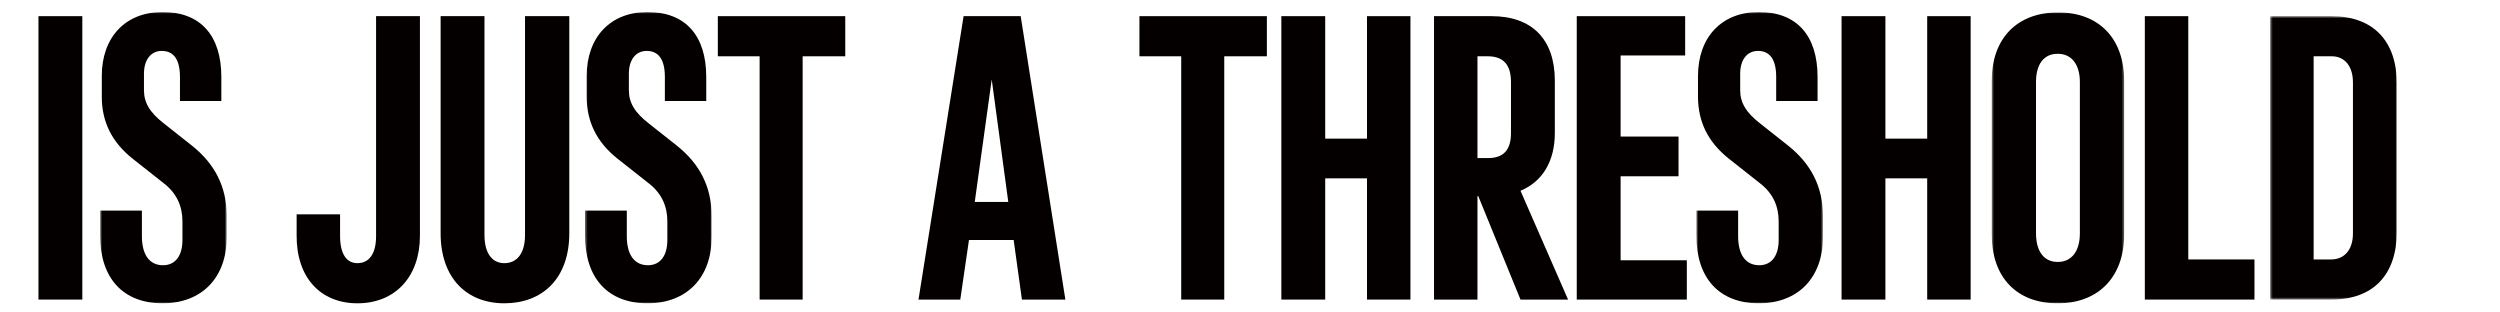 <?xml version="1.0" encoding="UTF-8"?>
<svg width="1040px" height="130px" viewBox="0 0 1040 130" version="1.1" xmlns="http://www.w3.org/2000/svg" xmlns:xlink="http://www.w3.org/1999/xlink">
    <title>5</title>
    <defs>
        <polygon id="path-1" points="0.646 0.828 53.314 0.828 53.314 122 0.646 122"></polygon>
        <polygon id="path-3" points="0.366 0.828 53.034 0.828 53.034 122 0.366 122"></polygon>
        <polygon id="path-5" points="0.674 0.828 53.342 0.828 53.342 122 0.674 122"></polygon>
        <polygon id="path-7" points="0.566 0.001 55.644 0.001 55.644 121 0.566 121"></polygon>
        <polygon id="path-9" points="0.402 0.55 53.071 0.55 53.071 118.451 0.402 118.451"></polygon>
    </defs>
    <g id="5" stroke="none" stroke-width="1" fill="none" fill-rule="evenodd">
        <g id="Group-38" transform="translate(16, 4)">
            <polygon id="Fill-1" fill="#040000" points="0 120.623 18.245 120.623 18.245 2.722 0 2.722"></polygon>
            <g id="Group-37" transform="translate(25, 0.172)">
                <g id="Group-4">
                    <mask id="mask-2" fill="white">
                        <use xlink:href="#path-1"></use>
                    </mask>
                    <g id="Clip-3"></g>
                    <path d="M38.856,56.423 C48.15,63.824 53.314,73.291 53.314,85.684 L53.314,94.461 C53.314,111.329 42.987,122 26.635,122 C10.284,122 0.646,111.673 0.646,93.773 L0.646,83.445 L18.029,83.445 L18.029,94.117 C18.029,101.691 21.127,106.165 26.808,106.165 C31.971,106.165 34.897,102.207 34.897,95.666 L34.897,87.921 C34.897,81.553 32.487,76.217 27.152,72.086 L14.071,61.759 C5.465,54.874 1.334,46.441 1.334,35.941 L1.334,27.507 C1.334,11.328 11.145,0.828 26.635,0.828 C42.47,0.828 51.076,10.64 51.076,27.852 L51.076,37.834 L33.864,37.834 L33.864,27.852 C33.864,20.622 31.283,17.008 26.291,17.008 C21.816,17.008 18.89,20.622 18.89,26.475 L18.89,33.36 C18.89,38.523 21.3,42.653 27.324,47.301 L38.856,56.423 Z" id="Fill-2" fill="#040000" mask="url(#mask-2)"></path>
                </g>
                <path d="M107.701,122 C92.21,122 82.227,111.157 82.4,93.601 L82.4,84.995 L100.472,84.995 L100.472,93.945 C100.472,101.346 103.054,105.305 107.701,105.305 C112.693,105.305 115.447,101.174 115.447,94.117 L115.447,2.55 L133.691,2.55 L133.691,93.945 C133.691,110.984 123.364,122 107.701,122" id="Fill-5" fill="#040000"></path>
                <path d="M168.804,122 C153.141,122 142.298,111.501 142.298,92.912 L142.298,2.55 L160.542,2.55 L160.542,93.601 C160.542,101.519 163.985,105.305 168.804,105.305 C173.968,105.305 177.41,101.346 177.41,93.601 L177.41,2.55 L195.826,2.55 L195.826,92.912 C195.826,111.673 184.639,122 168.804,122" id="Fill-7" fill="#040000"></path>
                <g id="Group-11" transform="translate(202, 0)">
                    <mask id="mask-4" fill="white">
                        <use xlink:href="#path-3"></use>
                    </mask>
                    <g id="Clip-10"></g>
                    <path d="M38.576,56.423 C47.87,63.824 53.034,73.291 53.034,85.684 L53.034,94.461 C53.034,111.329 42.707,122 26.356,122 C10.004,122 0.366,111.673 0.366,93.773 L0.366,83.445 L17.75,83.445 L17.75,94.117 C17.75,101.691 20.848,106.165 26.528,106.165 C31.691,106.165 34.618,102.207 34.618,95.666 L34.618,87.921 C34.618,81.553 32.208,76.217 26.872,72.086 L13.791,61.759 C5.185,54.874 1.054,46.441 1.054,35.941 L1.054,27.507 C1.054,11.328 10.865,0.828 26.356,0.828 C42.191,0.828 50.797,10.64 50.797,27.852 L50.797,37.834 L33.585,37.834 L33.585,27.852 C33.585,20.622 31.003,17.008 26.012,17.008 C21.536,17.008 18.61,20.622 18.61,26.475 L18.61,33.36 C18.61,38.523 21.02,42.653 27.044,47.301 L38.576,56.423 Z" id="Fill-9" fill="#040000" mask="url(#mask-4)"></path>
                </g>
                <polygon id="Fill-12" fill="#040000" points="275 120.451 275 19.245 257.616 19.245 257.616 2.55 310.628 2.55 310.628 19.245 292.9 19.245 292.9 120.451"></polygon>
                <path d="M364.501,79.831 L378.443,79.831 L371.558,28.884 L364.501,79.831 Z M358.477,120.451 L341.093,120.451 L359.854,2.55 L383.606,2.55 L402.195,120.451 L384.123,120.451 L380.68,95.666 L362.091,95.666 L358.477,120.451 Z" id="Fill-14" fill="#040000"></path>
                <polygon id="Fill-16" fill="#040000" points="450.388 120.451 450.388 19.245 433.004 19.245 433.004 2.55 486.016 2.55 486.016 19.245 468.288 19.245 468.288 120.451"></polygon>
                <polygon id="Fill-18" fill="#040000" points="492.041 120.451 492.041 2.55 510.286 2.55 510.286 53.497 527.669 53.497 527.669 2.55 545.742 2.55 545.742 120.451 527.669 120.451 527.669 70.02 510.286 70.02 510.286 120.451"></polygon>
                <path d="M573.625,61.587 L578.1,61.587 C584.467,61.587 587.566,58.145 587.566,51.26 L587.566,29.917 C587.566,22.859 584.467,19.245 577.928,19.245 L573.625,19.245 L573.625,61.587 Z M573.625,120.451 L555.552,120.451 L555.552,2.55 L579.476,2.55 C596.345,2.55 605.811,12.189 605.811,29.4 L605.811,51.087 C605.811,62.964 600.646,71.398 591.524,75.184 L611.318,120.451 L591.524,120.451 L573.968,77.422 L573.625,77.422 L573.625,120.451 Z" id="Fill-20" fill="#040000"></path>
                <polygon id="Fill-22" fill="#040000" points="614.932 2.55 660.027 2.55 660.027 18.902 633.177 18.902 633.177 52.637 657.273 52.637 657.273 69.16 633.177 69.16 633.177 104.1 660.716 104.1 660.716 120.451 614.932 120.451"></polygon>
                <g id="Group-26" transform="translate(664, 0)">
                    <mask id="mask-6" fill="white">
                        <use xlink:href="#path-5"></use>
                    </mask>
                    <g id="Clip-25"></g>
                    <path d="M38.884,56.423 C48.178,63.824 53.342,73.291 53.342,85.684 L53.342,94.461 C53.342,111.329 43.015,122 26.664,122 C10.312,122 0.674,111.673 0.674,93.773 L0.674,83.445 L18.058,83.445 L18.058,94.117 C18.058,101.691 21.156,106.165 26.836,106.165 C31.999,106.165 34.926,102.207 34.926,95.666 L34.926,87.921 C34.926,81.553 32.516,76.217 27.18,72.086 L14.099,61.759 C5.493,54.874 1.362,46.441 1.362,35.941 L1.362,27.507 C1.362,11.328 11.173,0.828 26.664,0.828 C42.499,0.828 51.105,10.64 51.105,27.852 L51.105,37.834 L33.893,37.834 L33.893,27.852 C33.893,20.622 31.311,17.008 26.32,17.008 C21.844,17.008 18.918,20.622 18.918,26.475 L18.918,33.36 C18.918,38.523 21.328,42.653 27.352,47.301 L38.884,56.423 Z" id="Fill-24" fill="#040000" mask="url(#mask-6)"></path>
                </g>
                <polygon id="Fill-27" fill="#040000" points="725.087 120.451 725.087 2.55 743.332 2.55 743.332 53.497 760.715 53.497 760.715 2.55 778.788 2.55 778.788 120.451 760.715 120.451 760.715 70.02 743.332 70.02 743.332 120.451"></polygon>
                <g id="Group-31" transform="translate(787, 1)">
                    <mask id="mask-8" fill="white">
                        <use xlink:href="#path-7"></use>
                    </mask>
                    <g id="Clip-30"></g>
                    <path d="M28.105,103.788 C33.785,103.788 37.227,99.313 37.227,91.912 L37.227,28.917 C37.227,21.687 33.785,17.213 28.105,17.213 L27.933,17.213 C22.253,17.213 18.982,21.516 18.982,28.917 L18.982,91.912 C18.982,99.313 22.253,103.788 27.933,103.788 L28.105,103.788 Z M27.933,121 C10.893,121 0.566,110.157 0.566,92.429 L0.566,28.4 C0.566,10.844 11.065,0.001 28.105,0.001 L28.276,0.001 C45.145,0.001 55.644,10.844 55.644,28.4 L55.644,92.429 C55.644,109.984 44.972,121 28.105,121 L27.933,121 Z" id="Fill-29" fill="#040000" mask="url(#mask-8)"></path>
                </g>
                <polygon id="Fill-32" fill="#040000" points="851.25 120.451 851.25 2.55 869.322 2.55 869.322 103.756 896.861 103.756 896.861 120.451"></polygon>
                <g id="Group-36" transform="translate(903, 2)">
                    <mask id="mask-10" fill="white">
                        <use xlink:href="#path-9"></use>
                    </mask>
                    <g id="Clip-35"></g>
                    <path d="M18.475,101.756 L25.704,101.756 C31.384,101.756 34.826,97.625 34.826,90.912 L34.826,28.089 C34.826,21.376 31.384,17.245 26.048,17.245 L18.475,17.245 L18.475,101.756 Z M25.876,0.55 C43.26,0.55 53.071,10.877 53.071,28.606 L53.071,90.224 C53.071,108.124 43.26,118.451 25.876,118.451 L0.402,118.451 L0.402,0.55 L25.876,0.55 Z" id="Fill-34" fill="#040000" mask="url(#mask-10)"></path>
                </g>
            </g>
        </g>
    </g>
</svg>